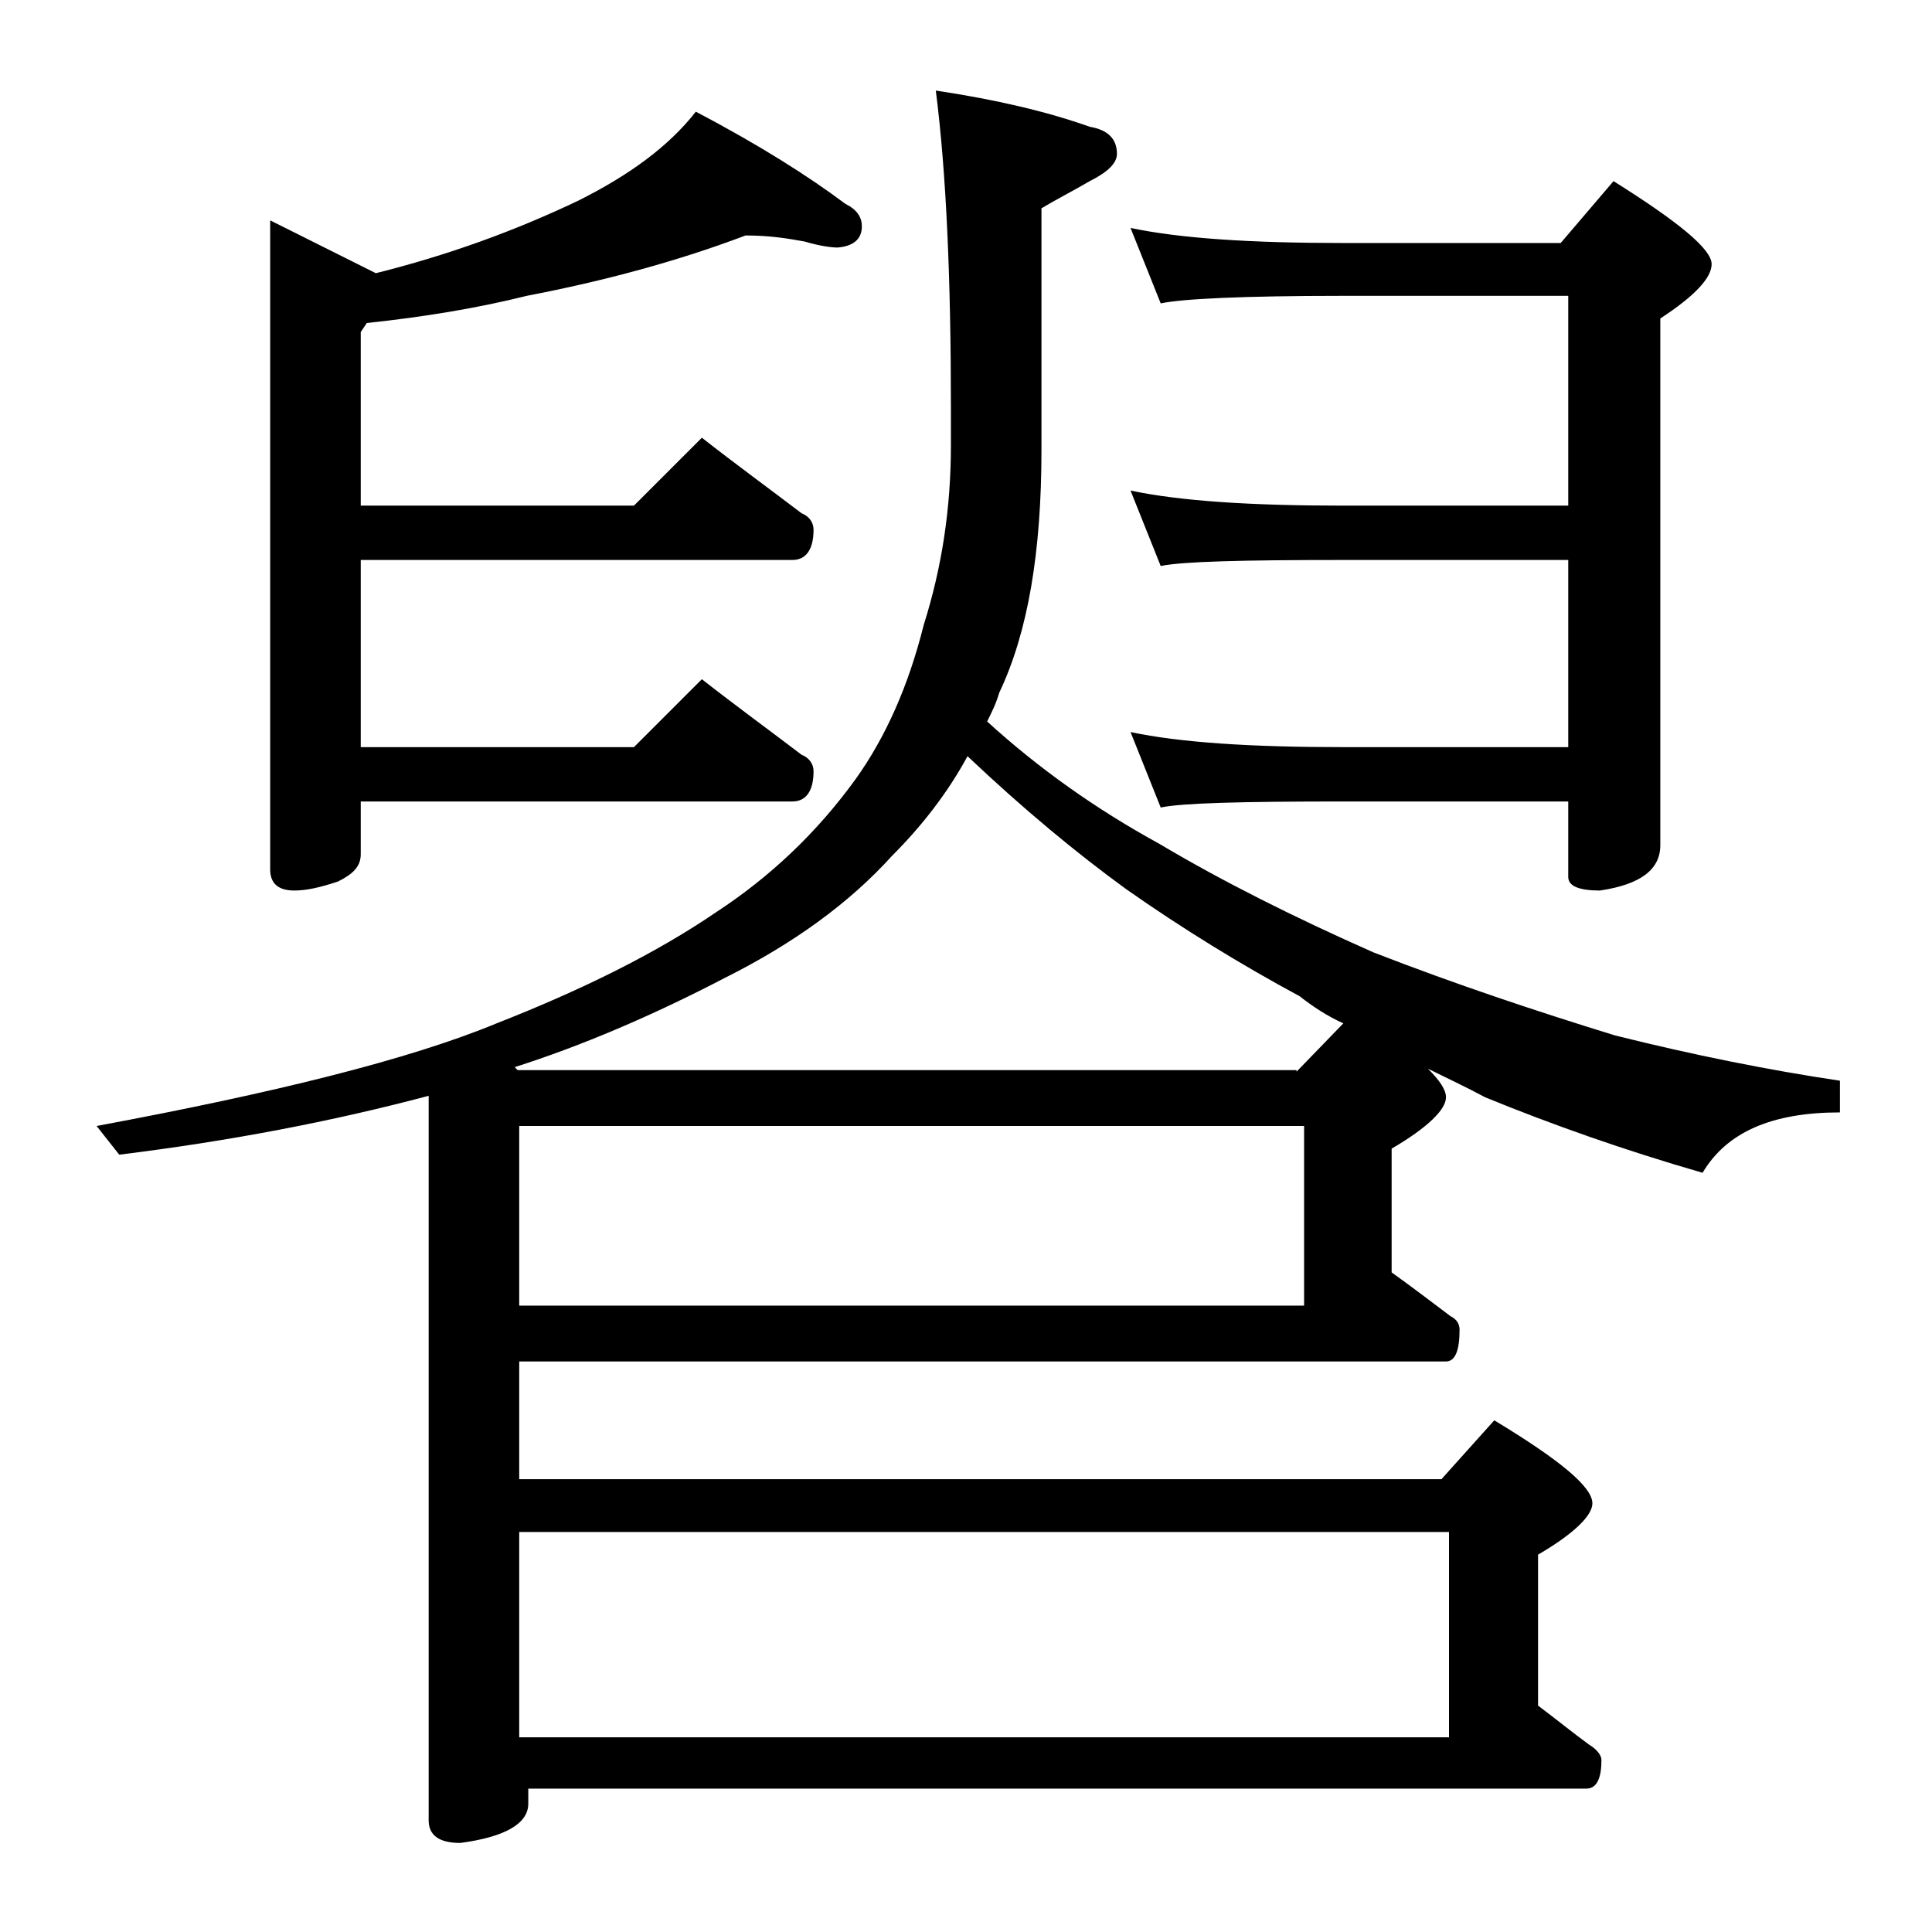 <?xml version="1.0" encoding="utf-8"?>
<!-- Generator: Adobe Illustrator 18.0.0, SVG Export Plug-In . SVG Version: 6.00 Build 0)  -->
<!DOCTYPE svg PUBLIC "-//W3C//DTD SVG 1.1//EN" "http://www.w3.org/Graphics/SVG/1.1/DTD/svg11.dtd">
<svg version="1.1" id="Layer_1" xmlns="http://www.w3.org/2000/svg" xmlns:xlink="http://www.w3.org/1999/xlink" x="0px" y="0px"
	 viewBox="0 0 128 128" enable-background="new 0 0 128 128" xml:space="preserve">
<path d="M62,6c4,0.6,7.4,1.4,10.2,2.4c1.2,0.2,1.8,0.8,1.8,1.8c0,0.6-0.6,1.2-1.8,1.8c-1.2,0.7-2.2,1.2-3.2,1.8v16
	c0,6.8-0.9,12.1-2.8,16.1c-0.2,0.7-0.5,1.3-0.8,1.9c3.4,3.1,7.2,5.8,11.4,8.1c4.2,2.5,9,4.9,14.2,7.2c5.4,2.1,10.8,3.9,16,5.5
	c5.2,1.3,10.2,2.3,14.9,3v2.1c-4.5,0-7.5,1.3-9.1,4c-5.2-1.5-10-3.2-14.4-5c-1.3-0.7-2.6-1.3-3.8-1.9c0.8,0.8,1.2,1.4,1.2,1.9
	c0,0.8-1.2,2-3.6,3.4v8.2c1.4,1,2.7,2,3.9,2.9c0.4,0.2,0.6,0.5,0.6,0.9c0,1.4-0.3,2.1-0.9,2.1H34.4V98h61.1l3.5-3.9
	c4.3,2.6,6.5,4.4,6.5,5.5c0,0.8-1.2,2-3.6,3.4v10c1.2,0.9,2.3,1.8,3.4,2.6c0.5,0.3,0.8,0.7,0.8,1c0,1.2-0.3,1.9-1,1.9H35v1
	c0,1.3-1.5,2.2-4.5,2.6c-1.4,0-2.1-0.5-2.1-1.5v-48c-6.4,1.7-13.2,3-20.5,3.9l-1.5-1.9c11.8-2.2,20.7-4.4,26.5-6.8
	c5.6-2.2,10.5-4.6,14.6-7.4c3.5-2.3,6.6-5.2,9.2-8.8c2-2.8,3.5-6.2,4.5-10.2c1.2-3.8,1.8-7.7,1.8-11.9V27C63,18.5,62.7,11.5,62,6z
	 M49.4,15.6c-4.5,1.7-9.3,3-14.5,4c-3.2,0.8-6.8,1.4-10.6,1.8L23.9,22v11.5H42l4.5-4.5c2.3,1.8,4.5,3.4,6.6,5
	c0.5,0.2,0.8,0.6,0.8,1.1c0,1.3-0.5,2-1.4,2H23.9v12.4H42l4.5-4.5c2.3,1.8,4.5,3.4,6.6,5c0.5,0.2,0.8,0.6,0.8,1.1c0,1.3-0.5,2-1.4,2
	H23.9v3.5c0,0.8-0.5,1.3-1.5,1.8c-1.2,0.4-2.1,0.6-2.9,0.6c-1.1,0-1.6-0.5-1.6-1.4v-43l7,3.5c4.8-1.2,9.2-2.8,13.4-4.8
	c3.4-1.7,6-3.6,7.8-5.9c4.2,2.2,7.5,4.3,9.9,6.1c0.8,0.4,1.1,0.9,1.1,1.5c0,0.8-0.5,1.3-1.6,1.4c-0.4,0-1.2-0.1-2.2-0.4
	C52.2,15.8,51,15.6,49.4,15.6z M85.9,71l3.1-3.2c-1.1-0.5-2-1.1-2.9-1.8c-3.9-2.1-7.8-4.5-11.5-7.1c-3.3-2.4-6.8-5.3-10.5-8.8
	c-1.3,2.4-3,4.6-5,6.6c-2.8,3.1-6.5,5.8-11.1,8.1c-4.8,2.5-9.5,4.5-13.9,5.9l0.2,0.2H85.9z M34.4,74.6v11.9h52V74.6H34.4z
	 M34.4,101.5v13.6H96v-13.6H34.4z M74.9,15.1c3.3,0.7,8,1,14.1,1h14.4l3.5-4.1c4.3,2.7,6.5,4.5,6.5,5.5c0,0.9-1.1,2.1-3.4,3.6V56
	c0,1.6-1.3,2.6-4,3c-1.4,0-2.1-0.3-2.1-0.9v-5H89c-6.7,0-10.7,0.1-12.1,0.4l-2-5c3.3,0.7,8,1,14.1,1h14.9V37.1H89
	c-6.7,0-10.7,0.1-12.1,0.4l-2-5c3.3,0.7,8,1,14.1,1h14.9V19.6H89c-6.7,0-10.7,0.2-12.1,0.5L74.9,15.1z"/>
</svg>
